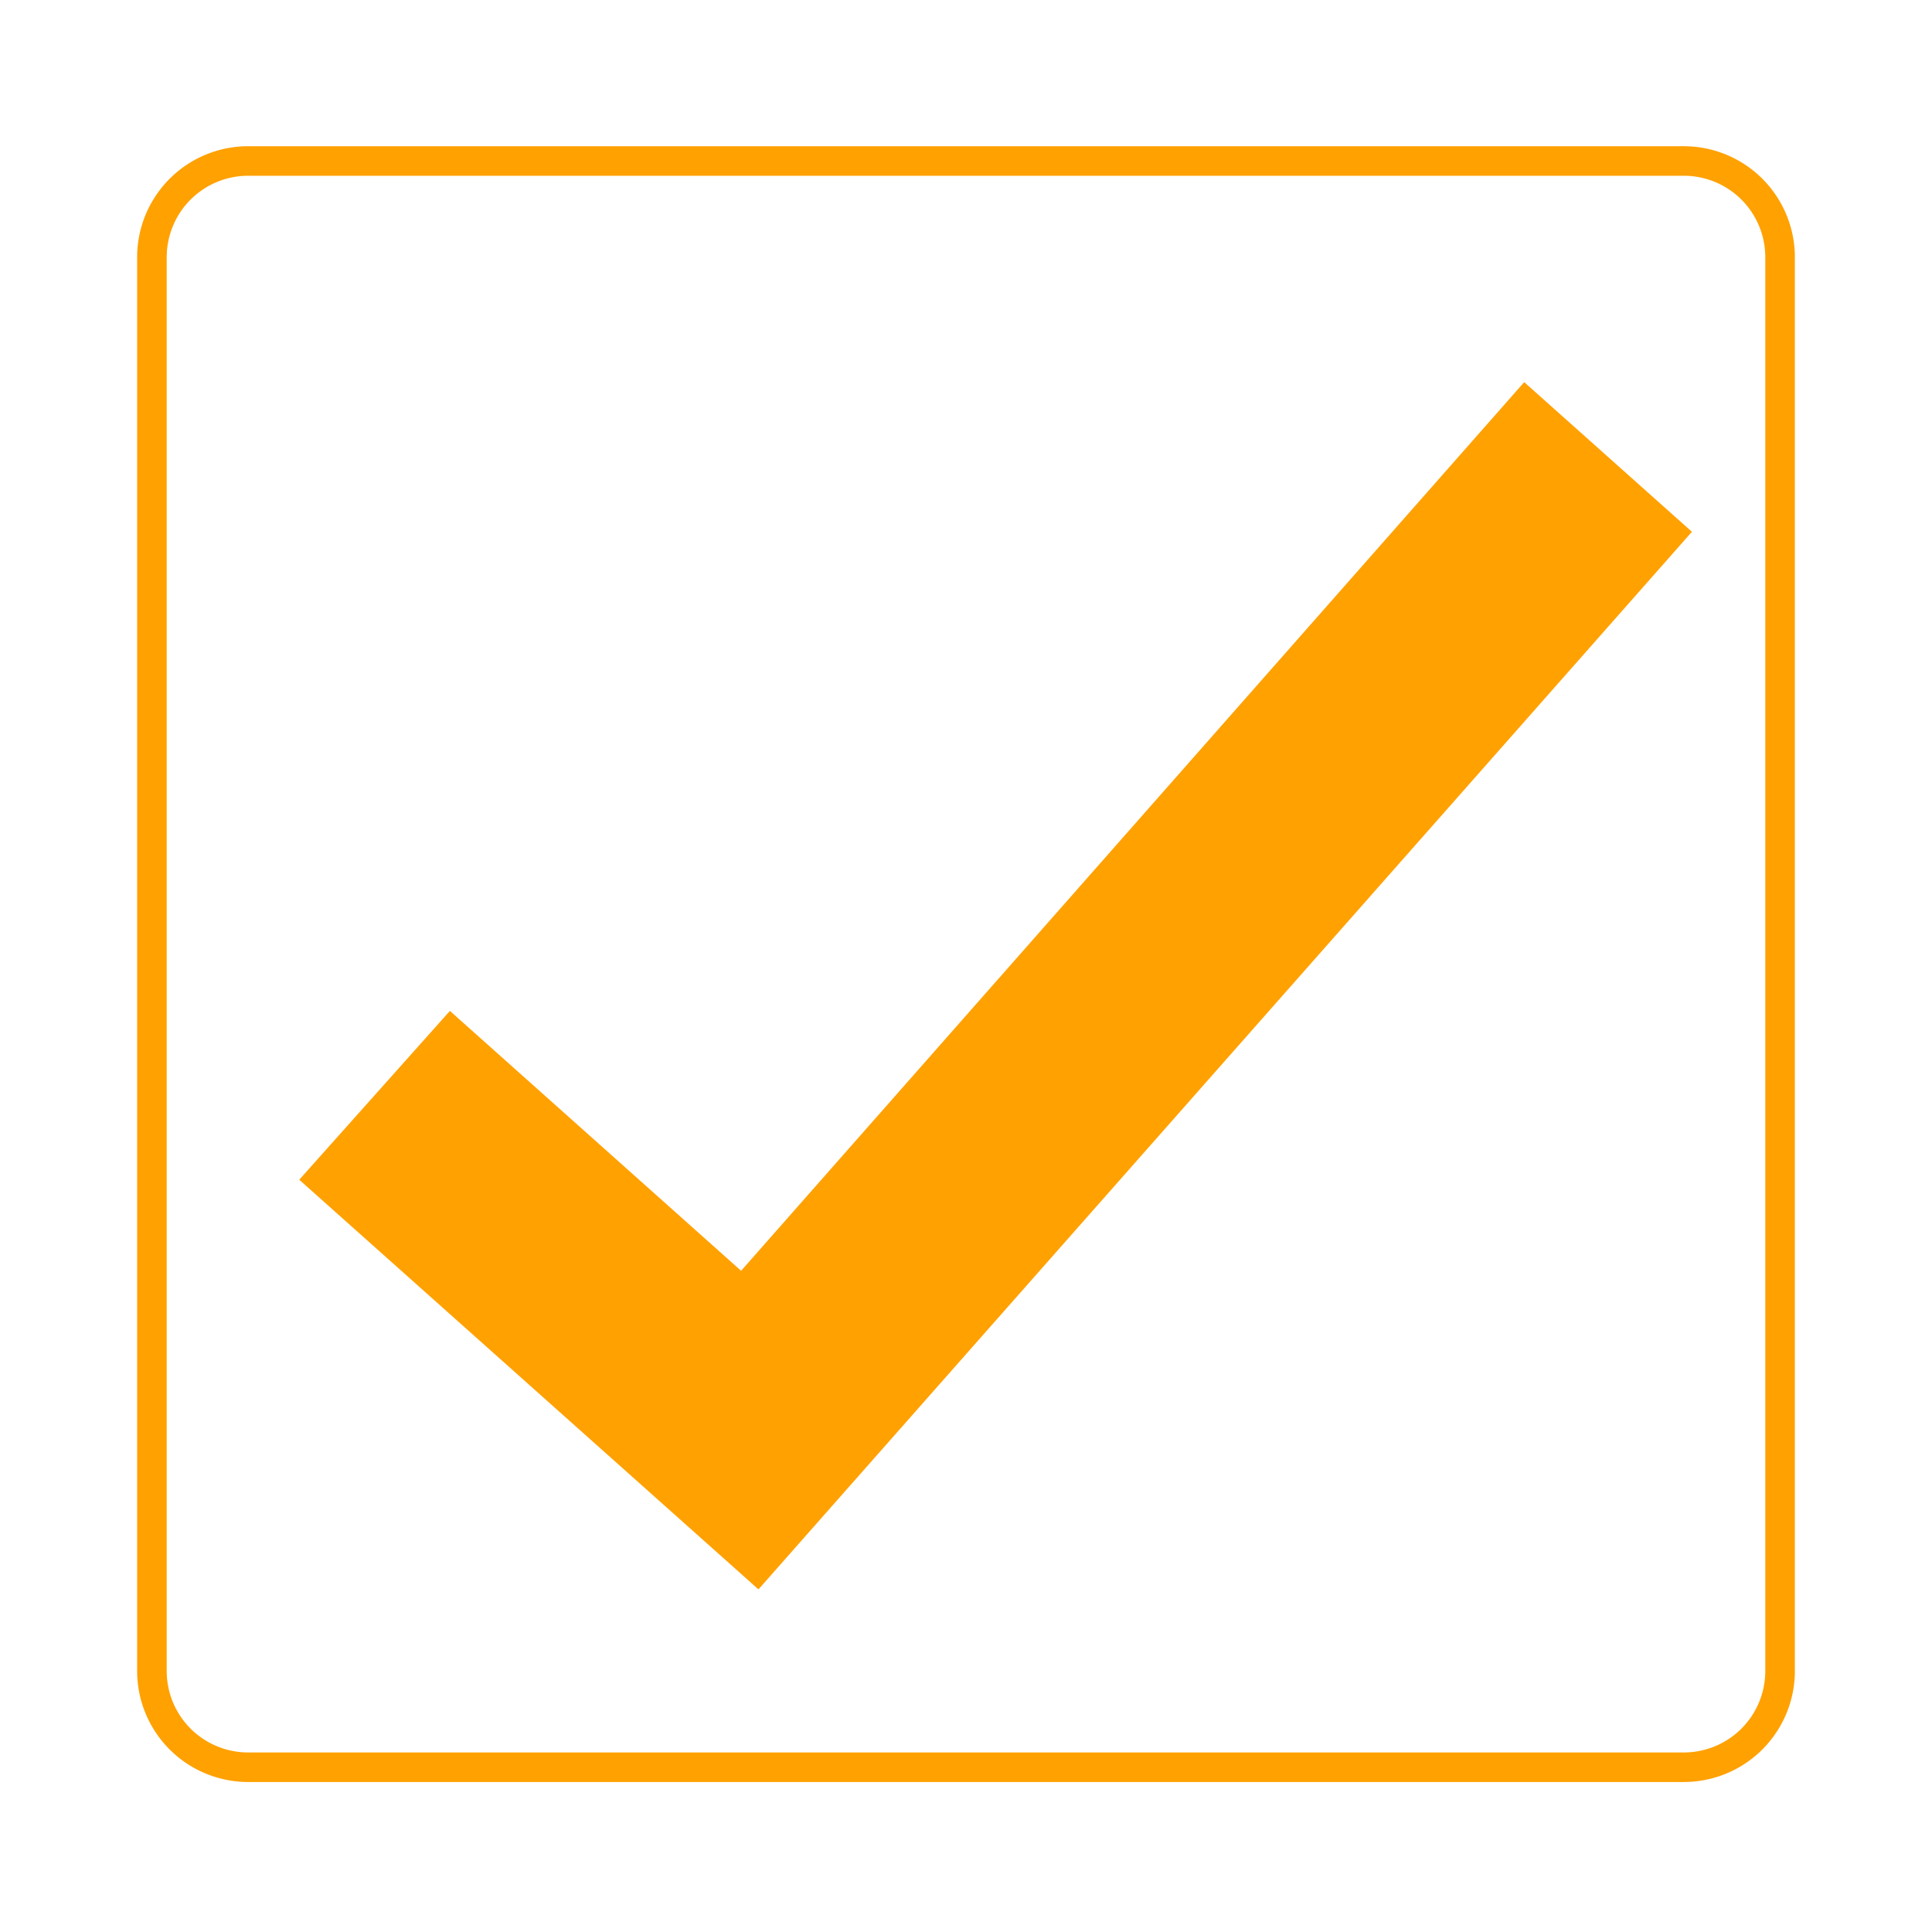 <svg xmlns="http://www.w3.org/2000/svg" viewBox="0 0 512 512"><defs><style>.cls-1{fill:none;}.cls-2{fill:#ffa101;}</style></defs><title>Check Box2</title><g id="Layer_1" data-name="Layer 1"><rect class="cls-1" width="512" height="512"/><path class="cls-2" d="M65.74,472.25a29.43,29.43,0,0,1-29.4-29.39V68.14a29.43,29.43,0,0,1,29.4-29.39H446.26a29.43,29.43,0,0,1,29.4,29.39V442.86a29.43,29.43,0,0,1-29.4,29.39Zm0-425.67A21.59,21.59,0,0,0,44.18,68.14V442.86a21.59,21.59,0,0,0,21.56,21.56H446.26a21.59,21.59,0,0,0,21.56-21.56V68.14a21.59,21.59,0,0,0-21.56-21.56Z"/><path class="cls-2" d="M446.26,470.83H65.74a28,28,0,0,1-28-28V68.14a28,28,0,0,1,28-28H446.26a28,28,0,0,1,28,28V442.86A28,28,0,0,1,446.26,470.83ZM65.74,45.17a23,23,0,0,0-23,23V442.86a23,23,0,0,0,23,23H446.26a23,23,0,0,0,23-23V68.14a23,23,0,0,0-23-23Z"/><path class="cls-2" d="M79.3,312.64l39.93-44.74,77.17,68.87,207.53-235.5,44.45,39.66L201,421.2Z"/><path class="cls-2" d="M200.83,419.2,81.3,312.53l38.05-42.63,77.17,68.88L404.05,103.27l42.33,37.78ZM88.36,312.13l112.05,100L439.34,141.47l-34.86-31.12L197,345.86,119.75,277Z"/></g></svg>
